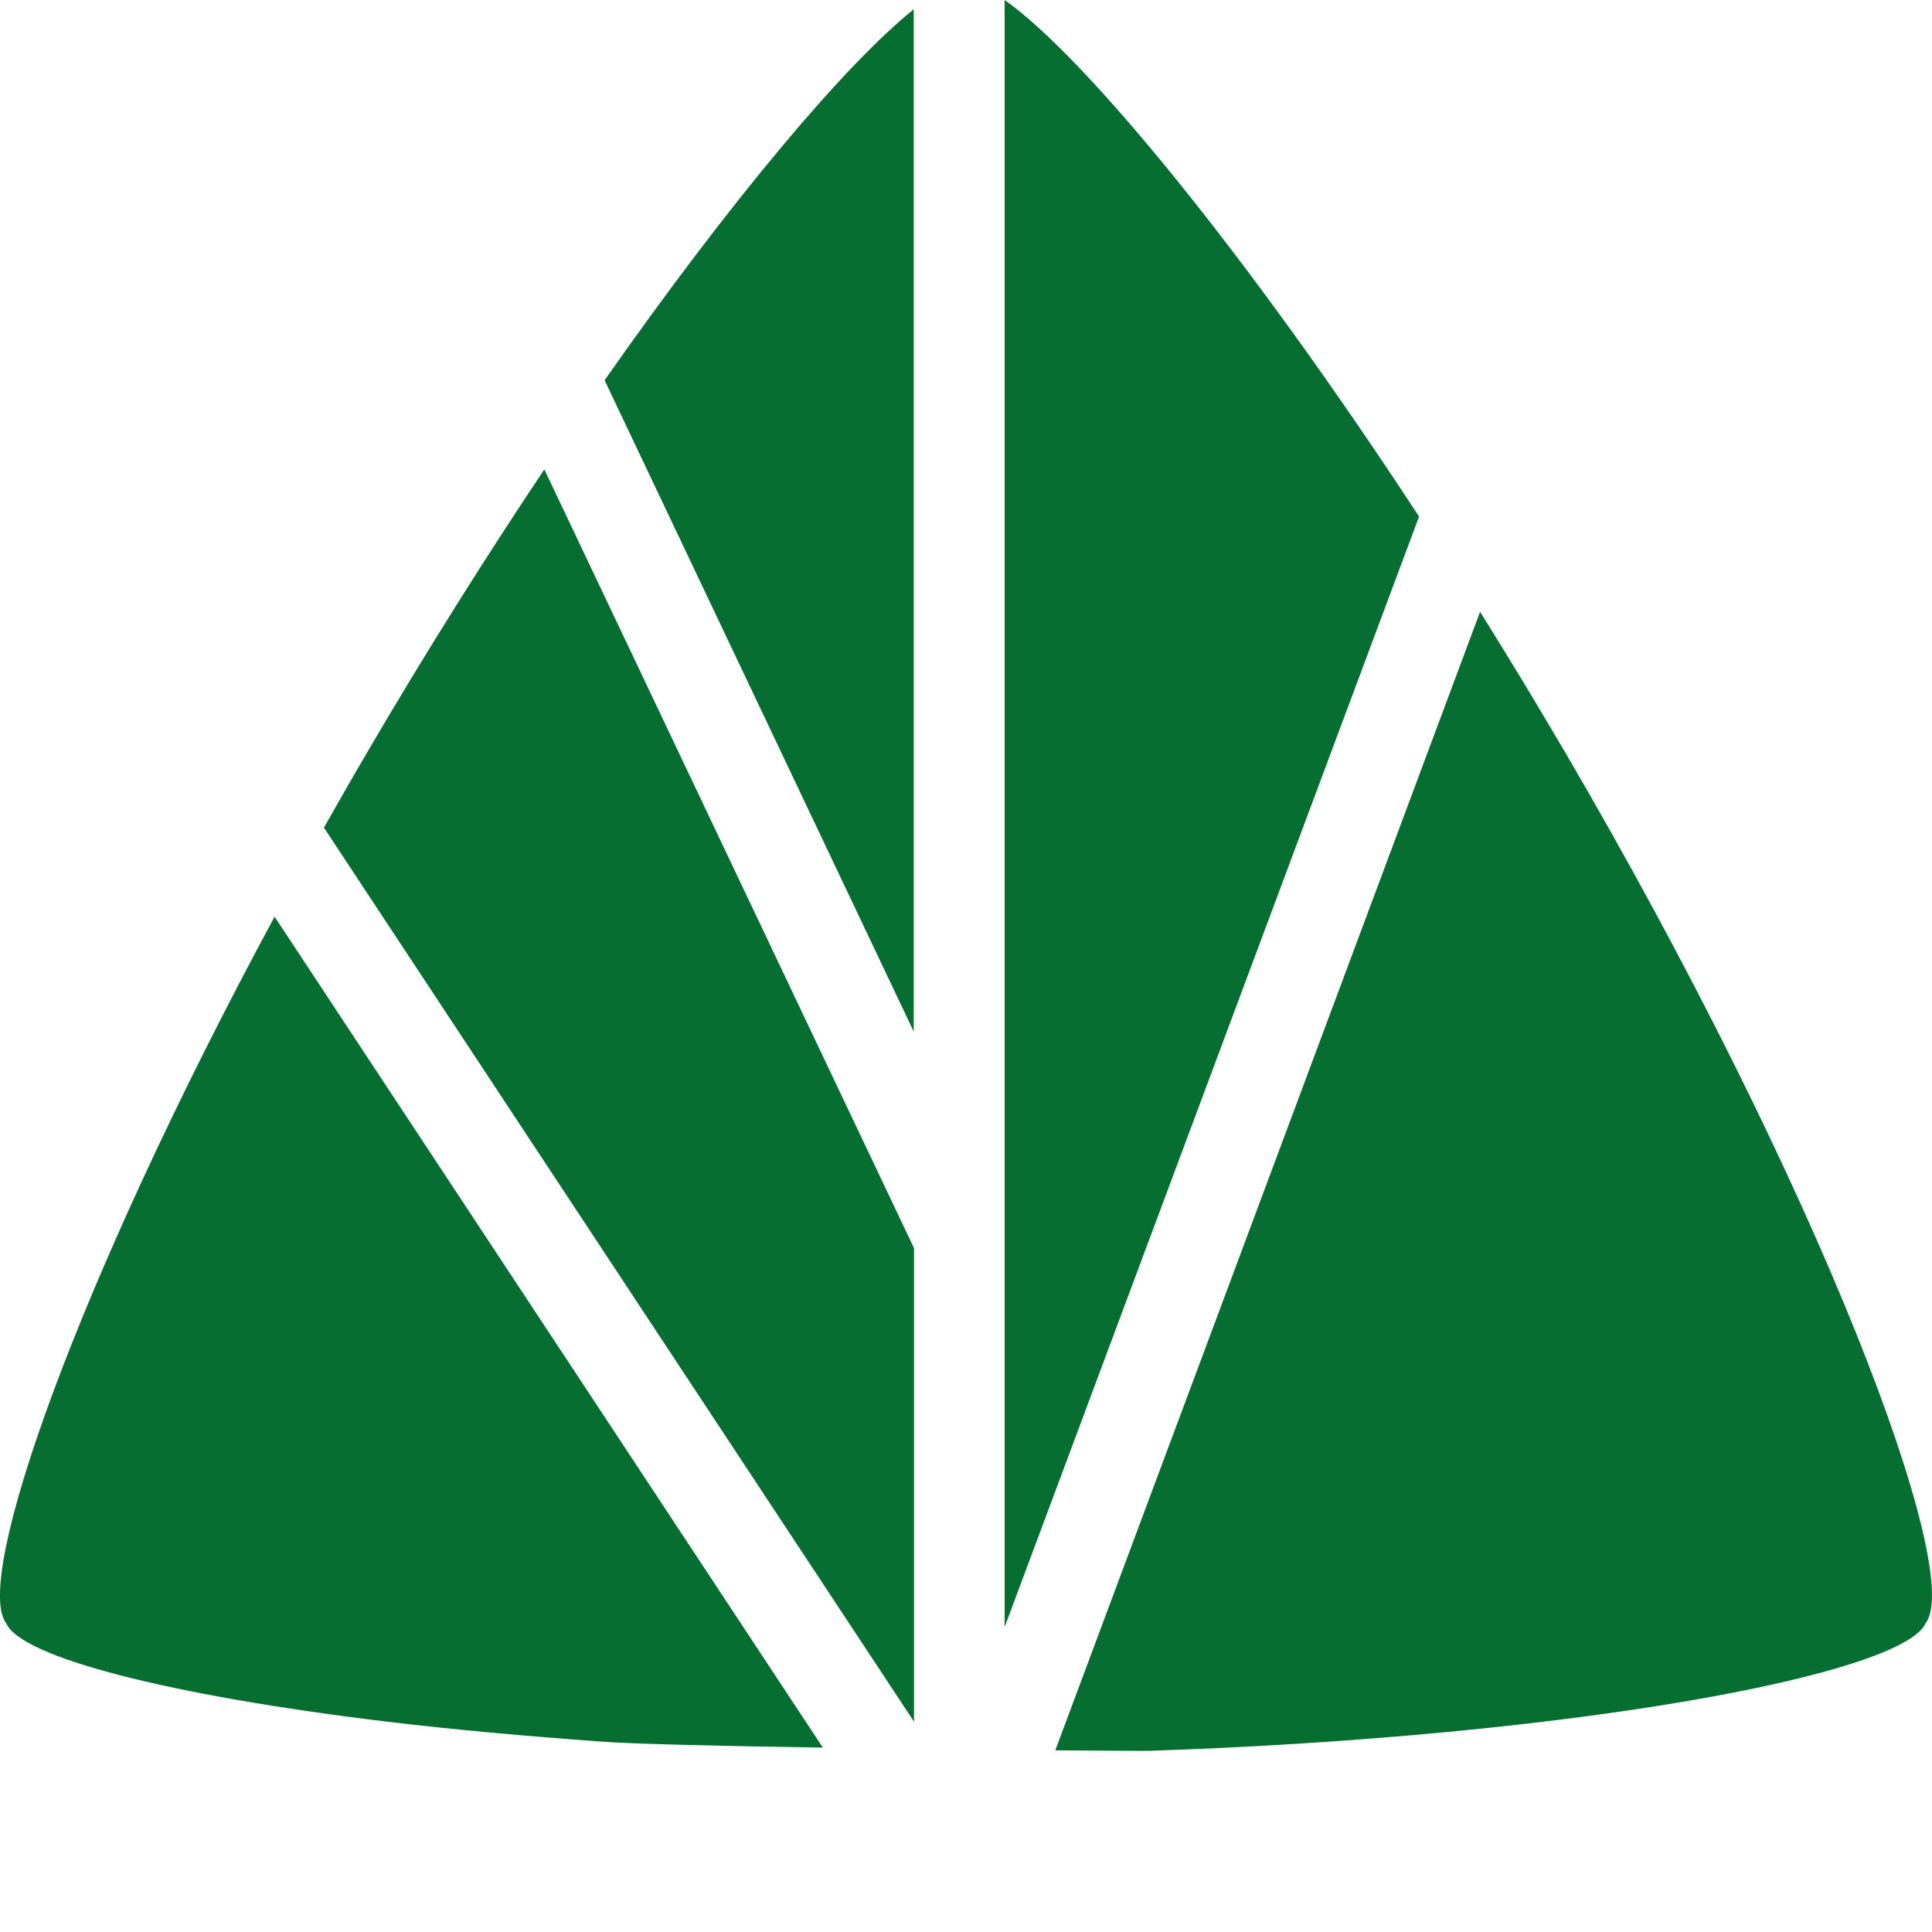 <?xml version="1.0" encoding="UTF-8"?> <svg xmlns="http://www.w3.org/2000/svg" width="32" height="32" viewBox="0 0 32 32" fill="none"><path d="M15.134 17.086V0.154C14.012 1.054 12.127 3.284 10.014 6.298L15.134 17.086Z" fill="#066E31"></path><path d="M15.139 28.515V20.673L9.016 7.775C8.055 9.211 7.064 10.783 6.09 12.447C5.841 12.87 5.602 13.292 5.365 13.708L15.138 28.515H15.139Z" fill="#066E31"></path><path d="M16.64 26.949L23.504 8.556C20.643 4.185 17.964 0.932 16.64 0V26.949Z" fill="#066E31"></path><path d="M4.548 15.183C1.27 21.256 -0.454 26.161 0.103 26.887C0.34 27.442 2.768 28.079 6.418 28.517C7.506 28.648 8.702 28.755 9.979 28.848C10.505 28.887 12.002 28.921 13.629 28.946L4.548 15.183Z" fill="#066E31"></path><path d="M25.91 12.438C25.448 11.648 24.981 10.879 24.515 10.133L17.479 28.991C18.352 28.998 18.958 29.001 19.018 29C26.115 28.761 31.535 27.727 31.896 26.882C32.536 26.051 30.174 19.721 25.91 12.436V12.438Z" fill="#066E31"></path></svg> 